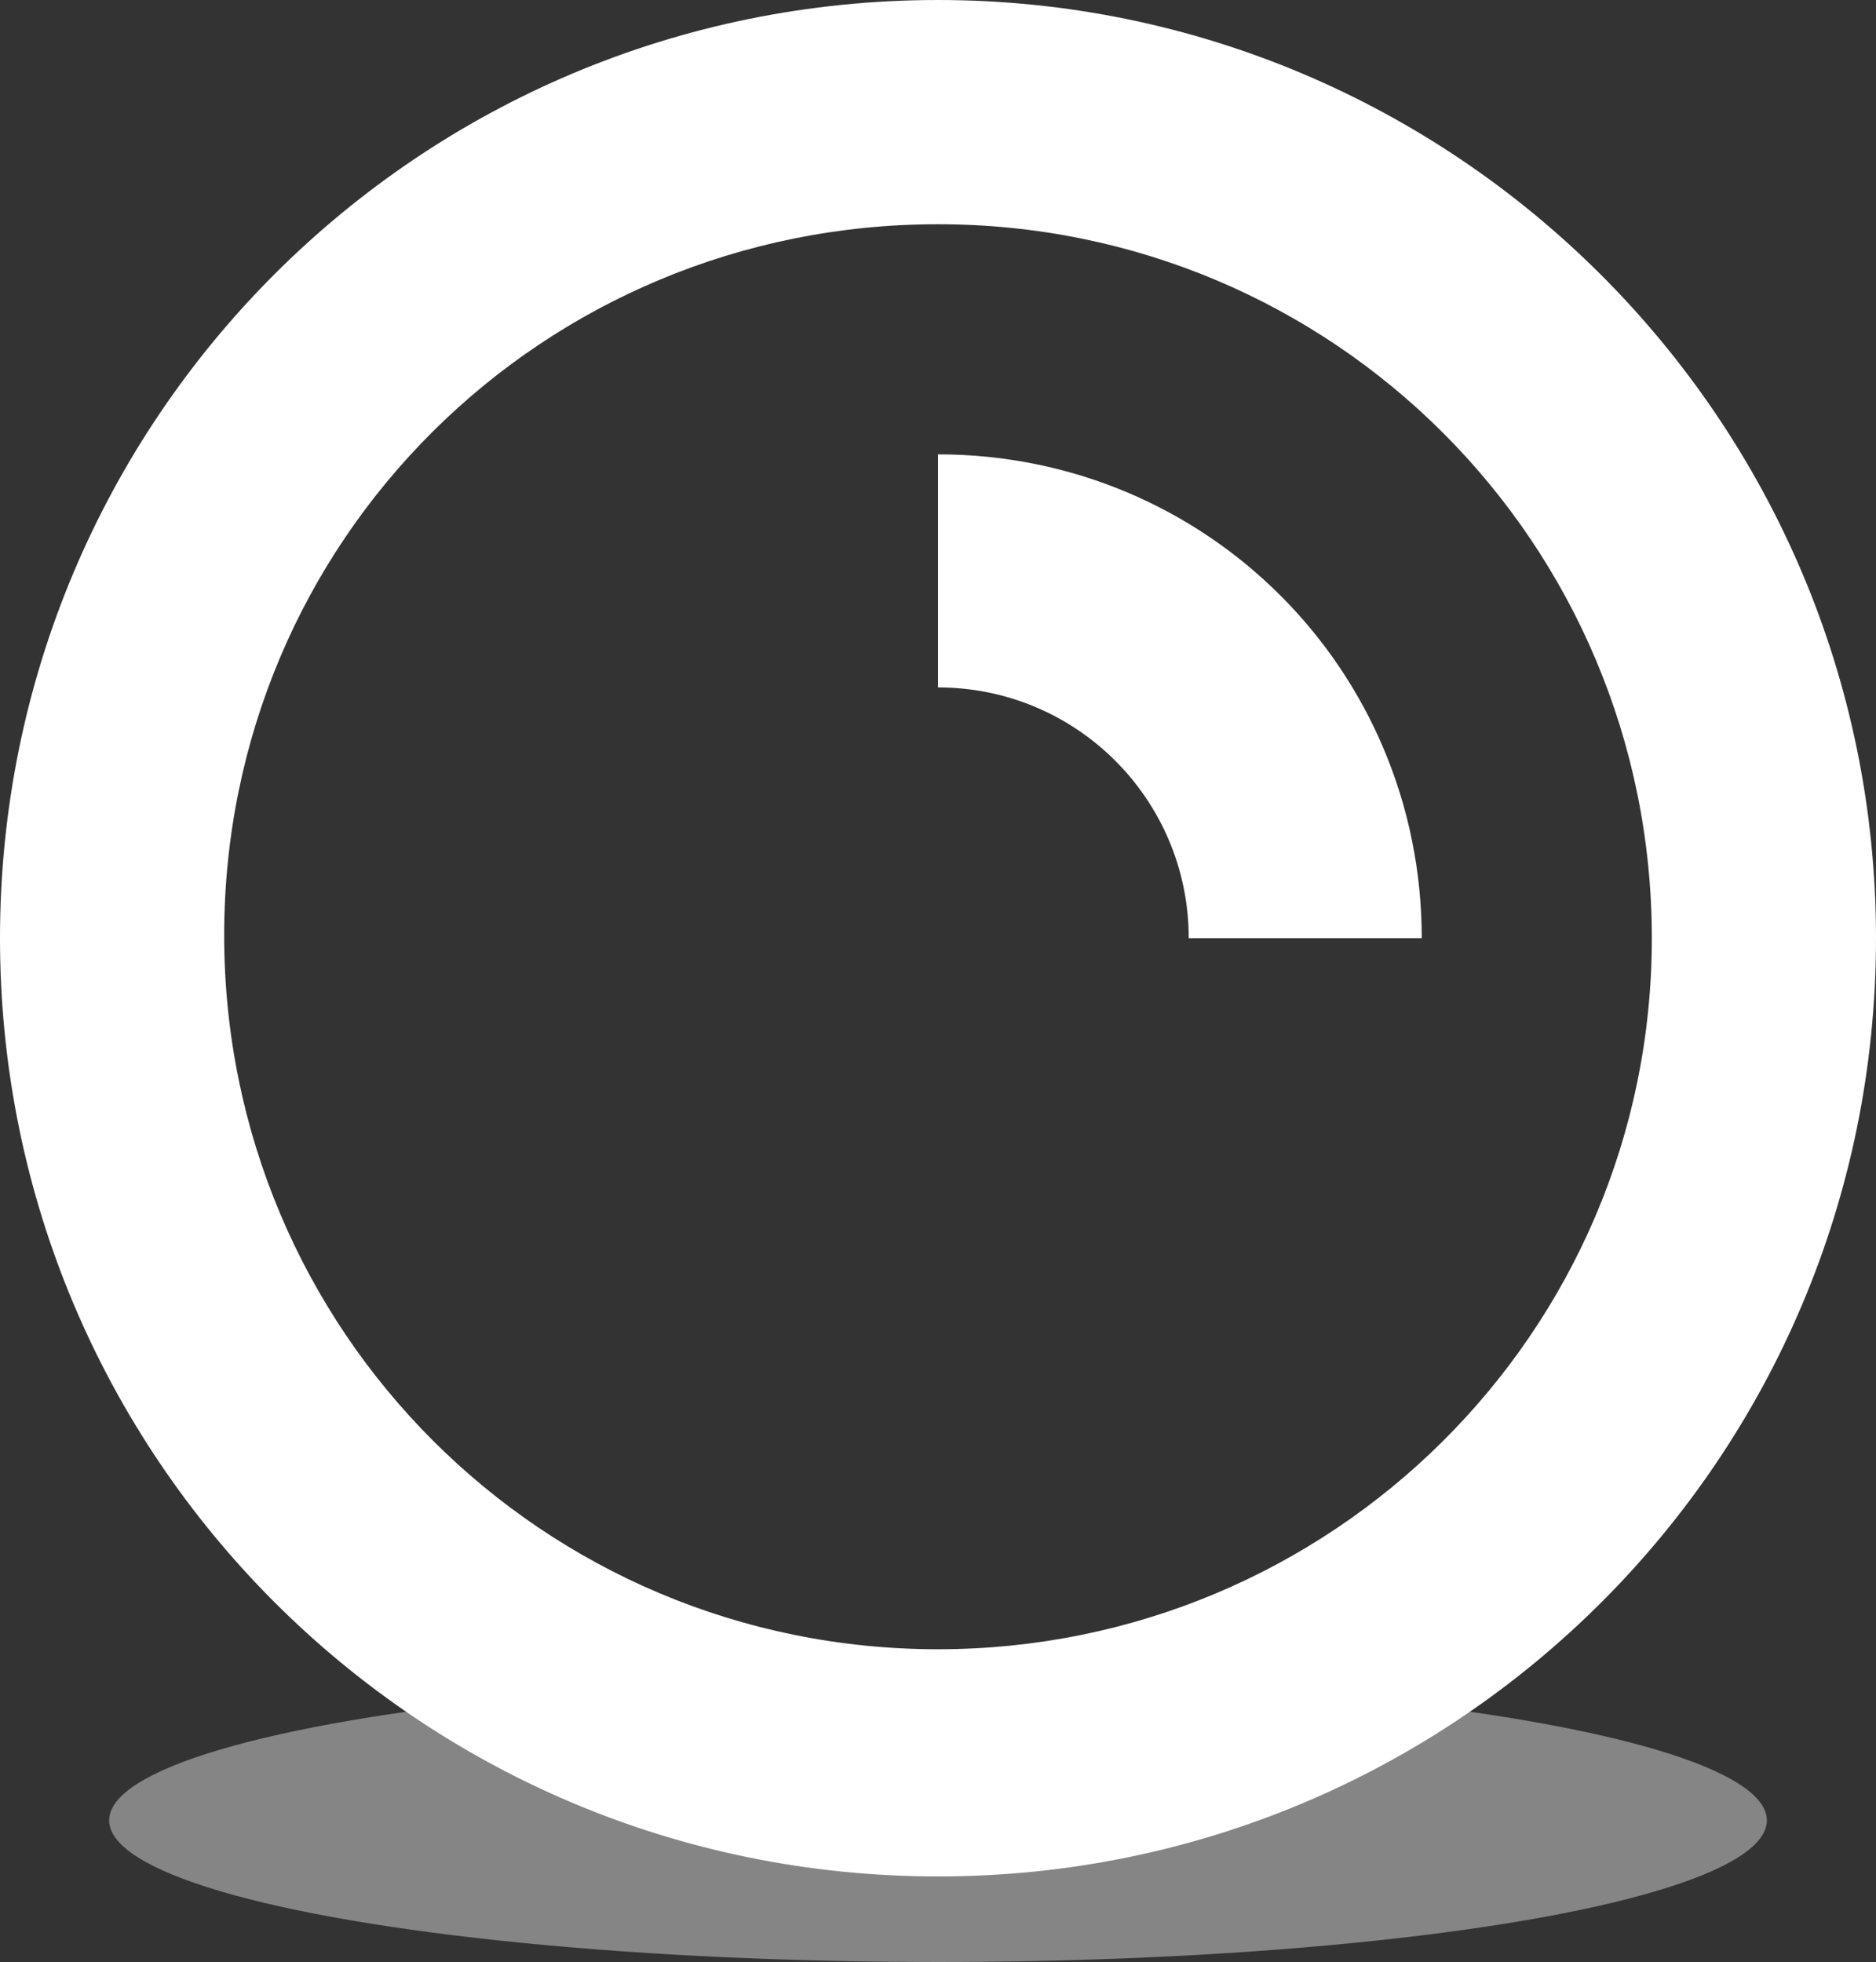 <?xml version="1.0" encoding="utf-8"?>
<!-- Generator: Adobe Illustrator 28.0.0, SVG Export Plug-In . SVG Version: 6.00 Build 0)  -->
<svg version="1.1" id="Layer_1" xmlns="http://www.w3.org/2000/svg" xmlns:xlink="http://www.w3.org/1999/xlink" x="0px" y="0px"
	 viewBox="0 0 63.6 66.5" style="enable-background:new 0 0 63.6 66.5;" xml:space="preserve">
<rect x="0" y="0" width="63.6" height="66.5" fill="#333333" stroke="none"/>
<style type="text/css">
	.st0{fill:#FFFFFF;fill-opacity:0.4;}
	.st1{fill:#FFFFFF;}
</style>
<ellipse class="st0" cx="31.8" cy="61.7" rx="28.1" ry="4.8"/>
<path class="st1" d="M31.8,0C14.2,0,0,14.2,0,31.8s14.2,31.8,31.8,31.8s31.8-14.2,31.8-31.8S49.3,0,31.8,0z M31.8,55.9
	c-13.4,0-24.2-10.8-24.2-24.2S18.4,7.6,31.8,7.6S56,18.4,56,31.8S45.1,55.9,31.8,55.9z"/>
<path class="st1" d="M31.8,23.3c4.7,0,8.5,3.8,8.5,8.5h7.9c0-9.1-7.3-16.4-16.4-16.4V23.3z"/>
</svg>
